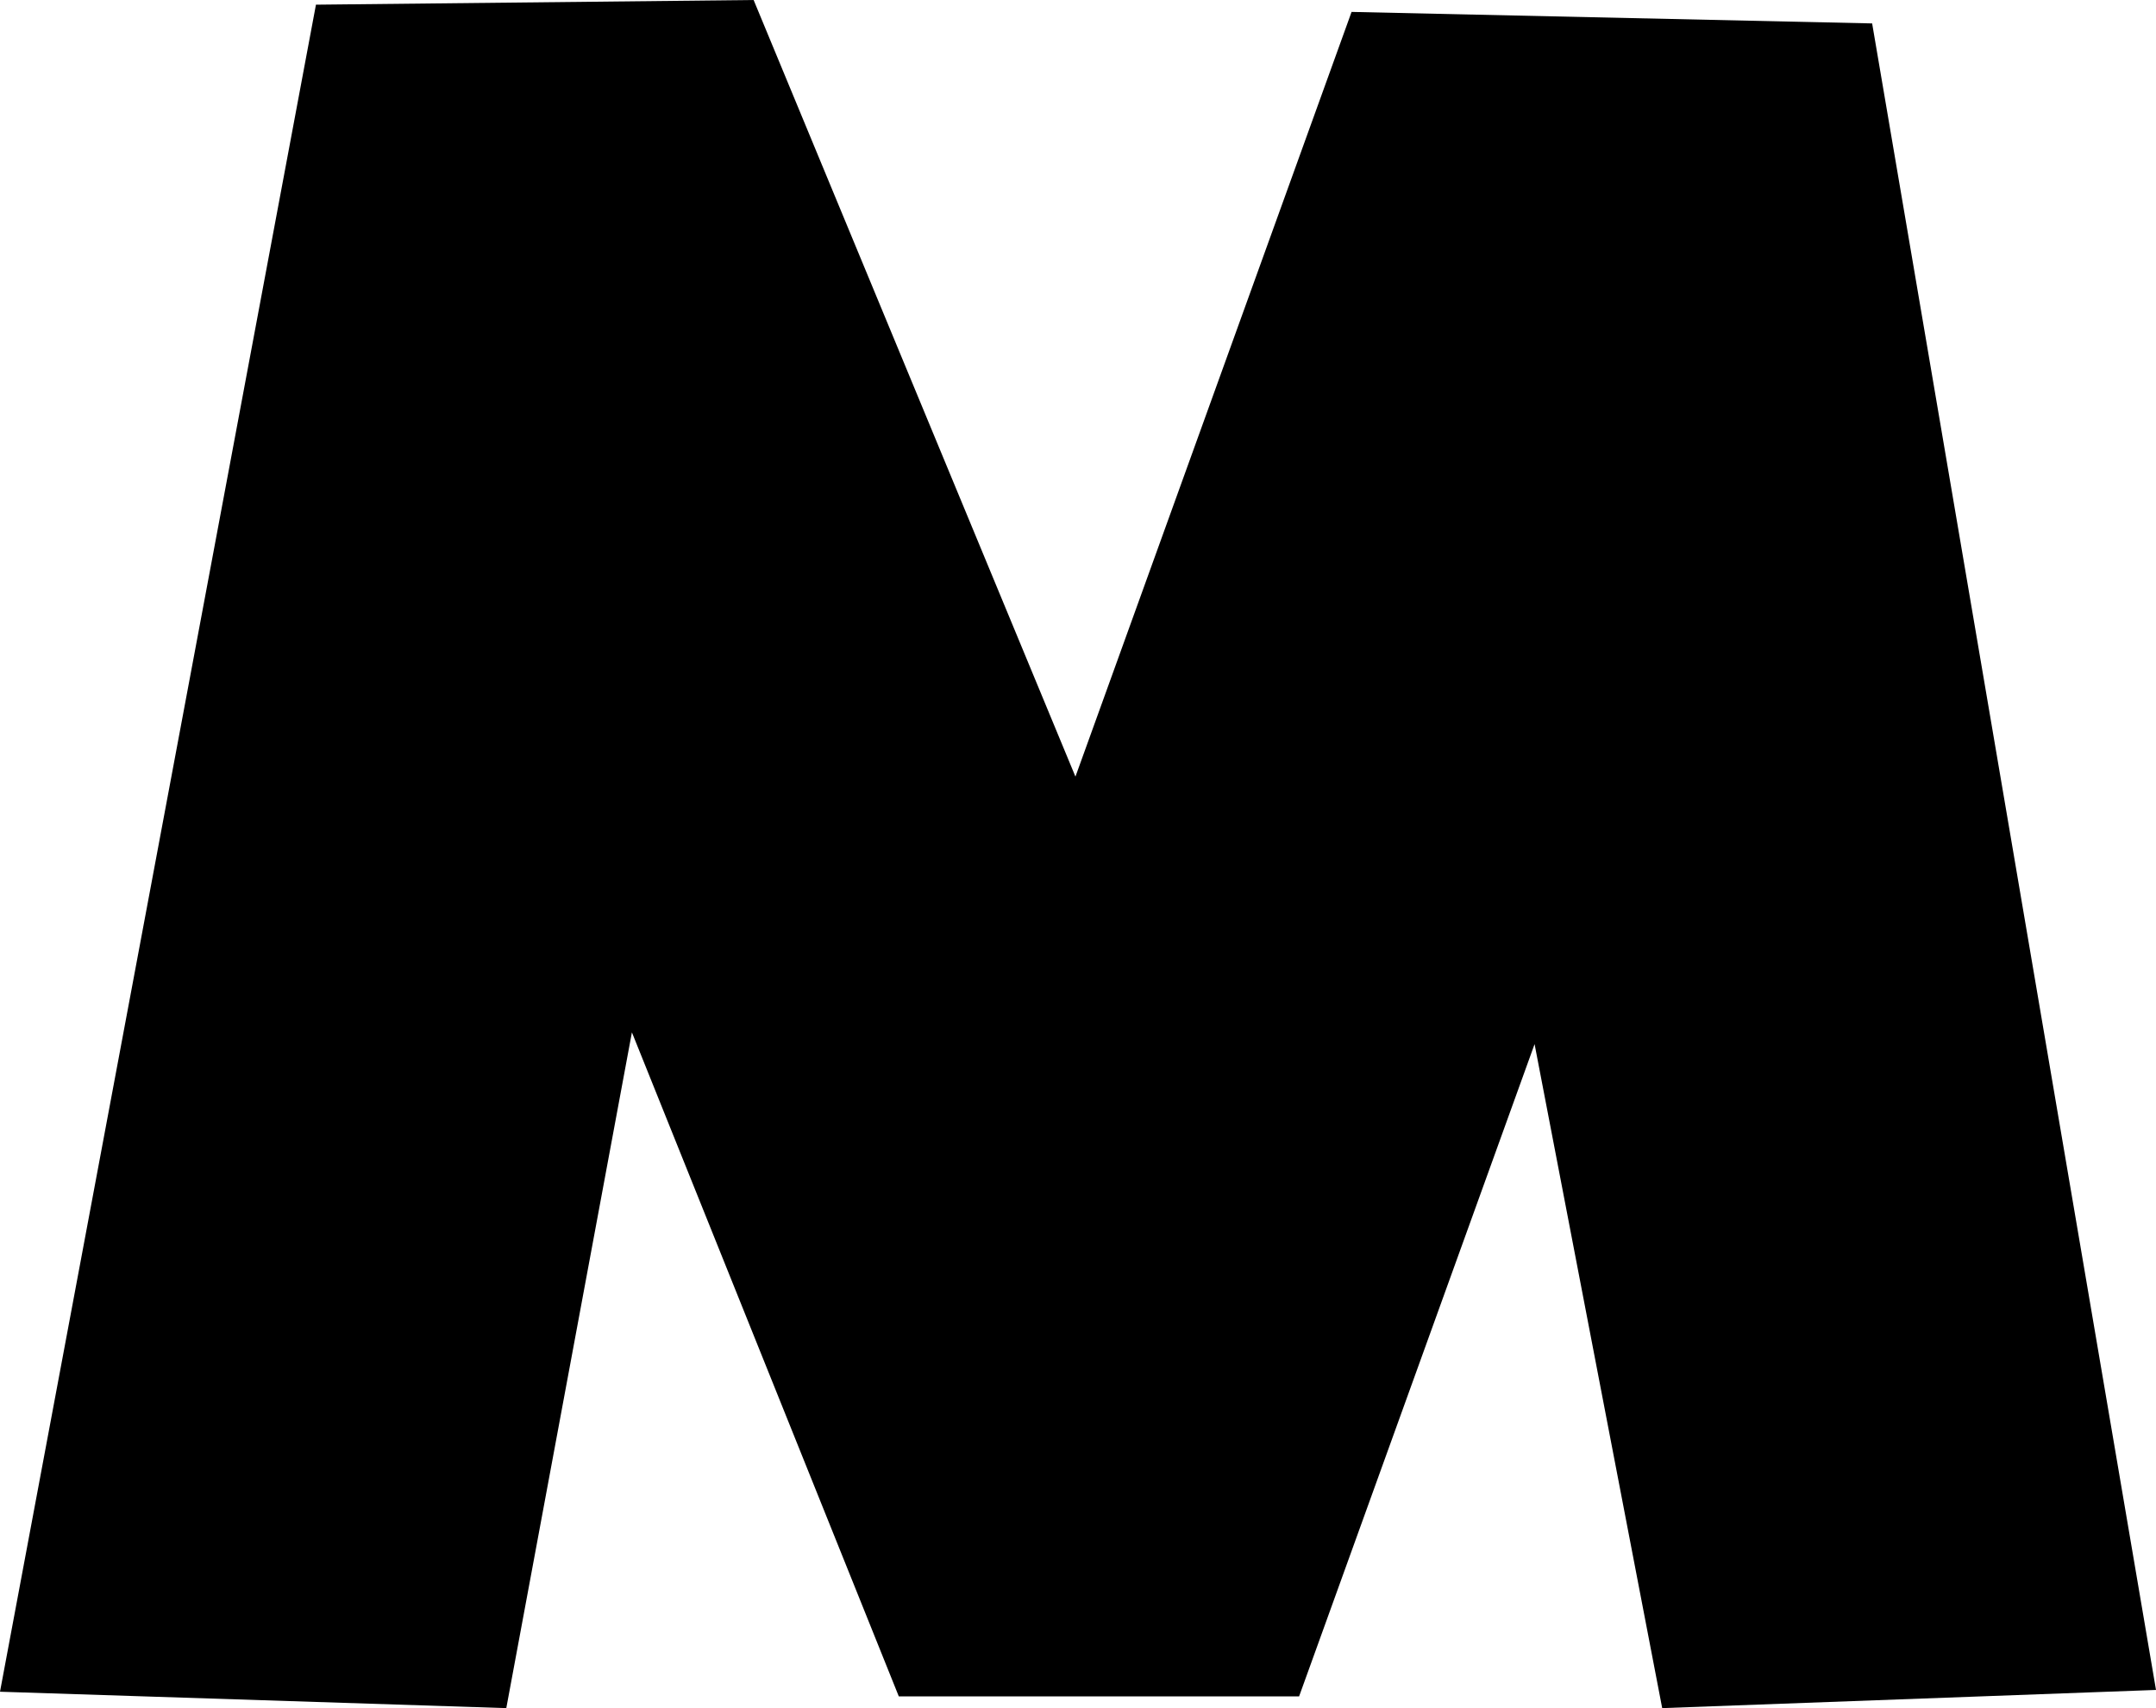 <?xml version="1.0" encoding="UTF-8"?> <svg xmlns="http://www.w3.org/2000/svg" width="53" height="42" viewBox="0 0 53 42" fill="none"> <path d="M0 41.597L7.767 0.115L18.526 0L26.437 19.096L33.225 0.293L46.022 0.576L53 41.553L40.861 42L37.724 25.673L31.935 41.712H22.095L15.534 25.384L12.446 42L0 41.597Z" fill="black"></path> </svg> 